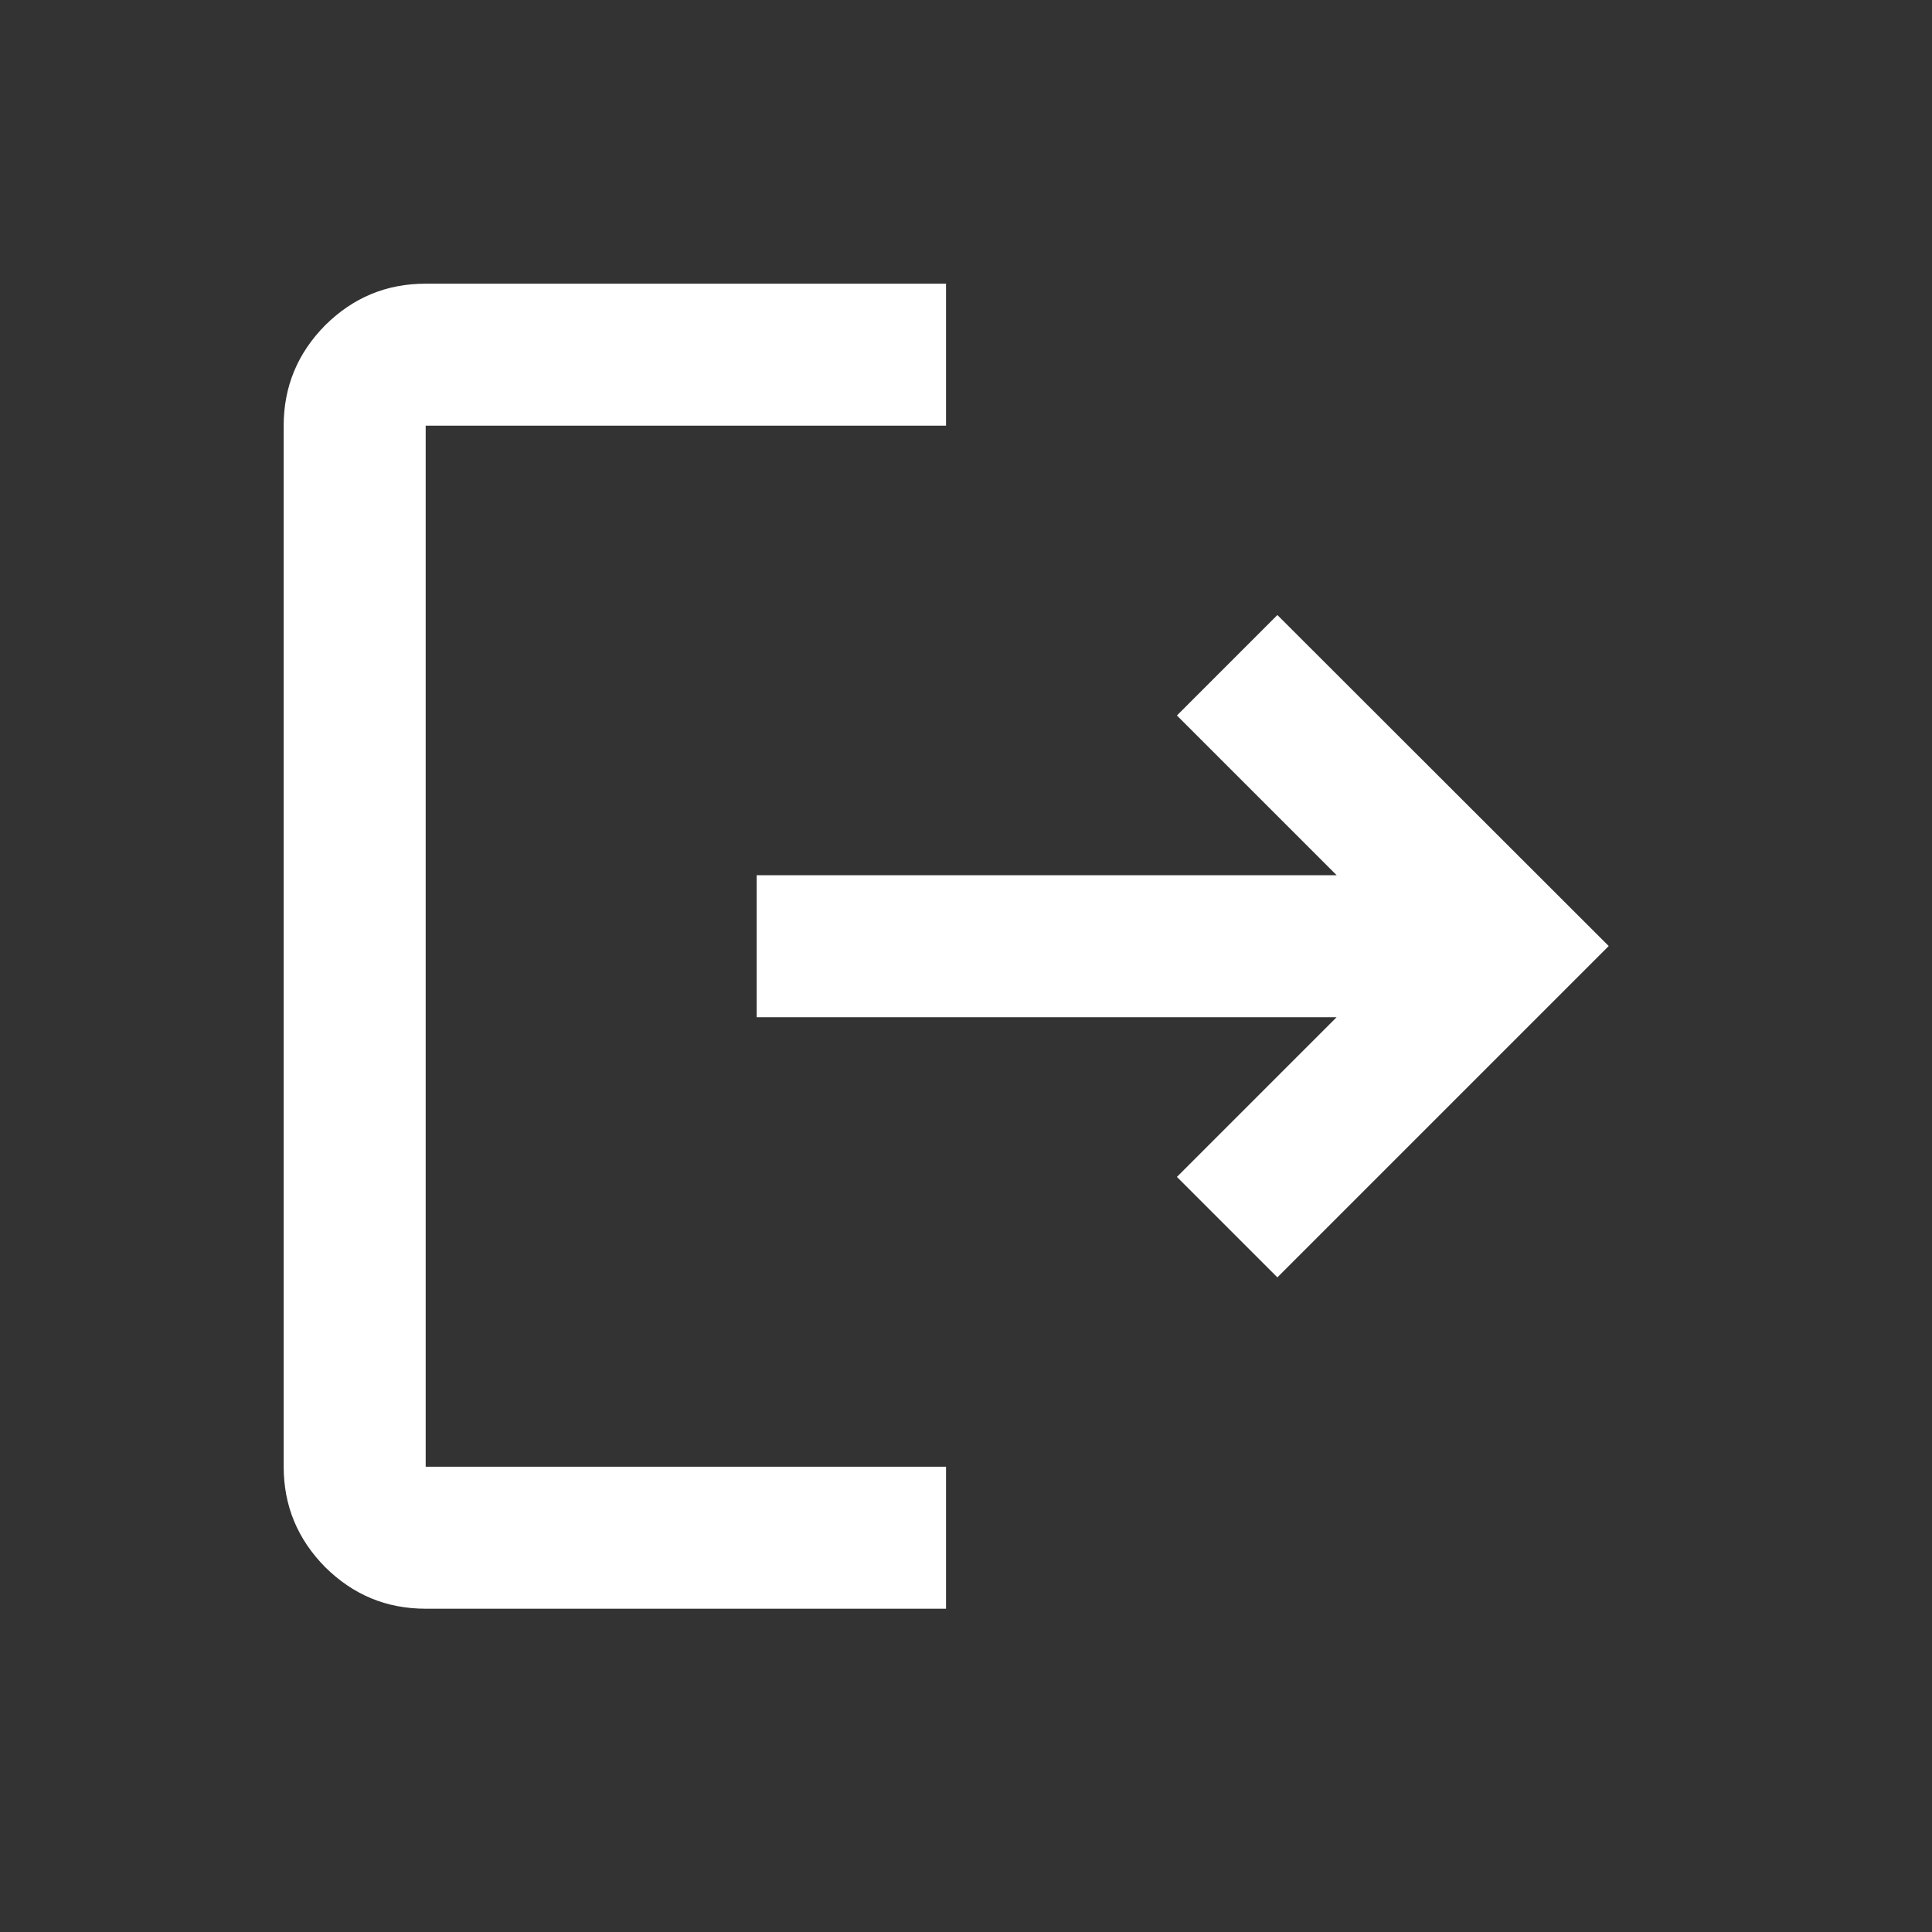 <?xml version="1.0" encoding="utf-8"?>
<svg xmlns="http://www.w3.org/2000/svg" fill="none" height="100%" overflow="visible" preserveAspectRatio="none" style="display: block;" viewBox="0 0 6 6" width="100%">
<rect x="0" y="0" width="6" height="6" fill="#333333" stroke="none"/>
<g id="logout_20dp_FFFFFF_FILL0_wght400_GRAD0_opsz20 1">
<path d="M1.322 4.996C1.2 4.996 1.097 4.953 1.01 4.867C0.924 4.78 0.881 4.676 0.881 4.555V1.322C0.881 1.201 0.924 1.097 1.01 1.01C1.097 0.924 1.2 0.881 1.322 0.881H2.938V1.322H1.322V4.555H2.938V4.996H1.322ZM3.967 3.967L3.655 3.655L4.151 3.159H2.35V2.718H4.151L3.655 2.222L3.967 1.91L4.996 2.938L3.967 3.967Z" fill="white" id="Vector"/>
</g>
</svg>